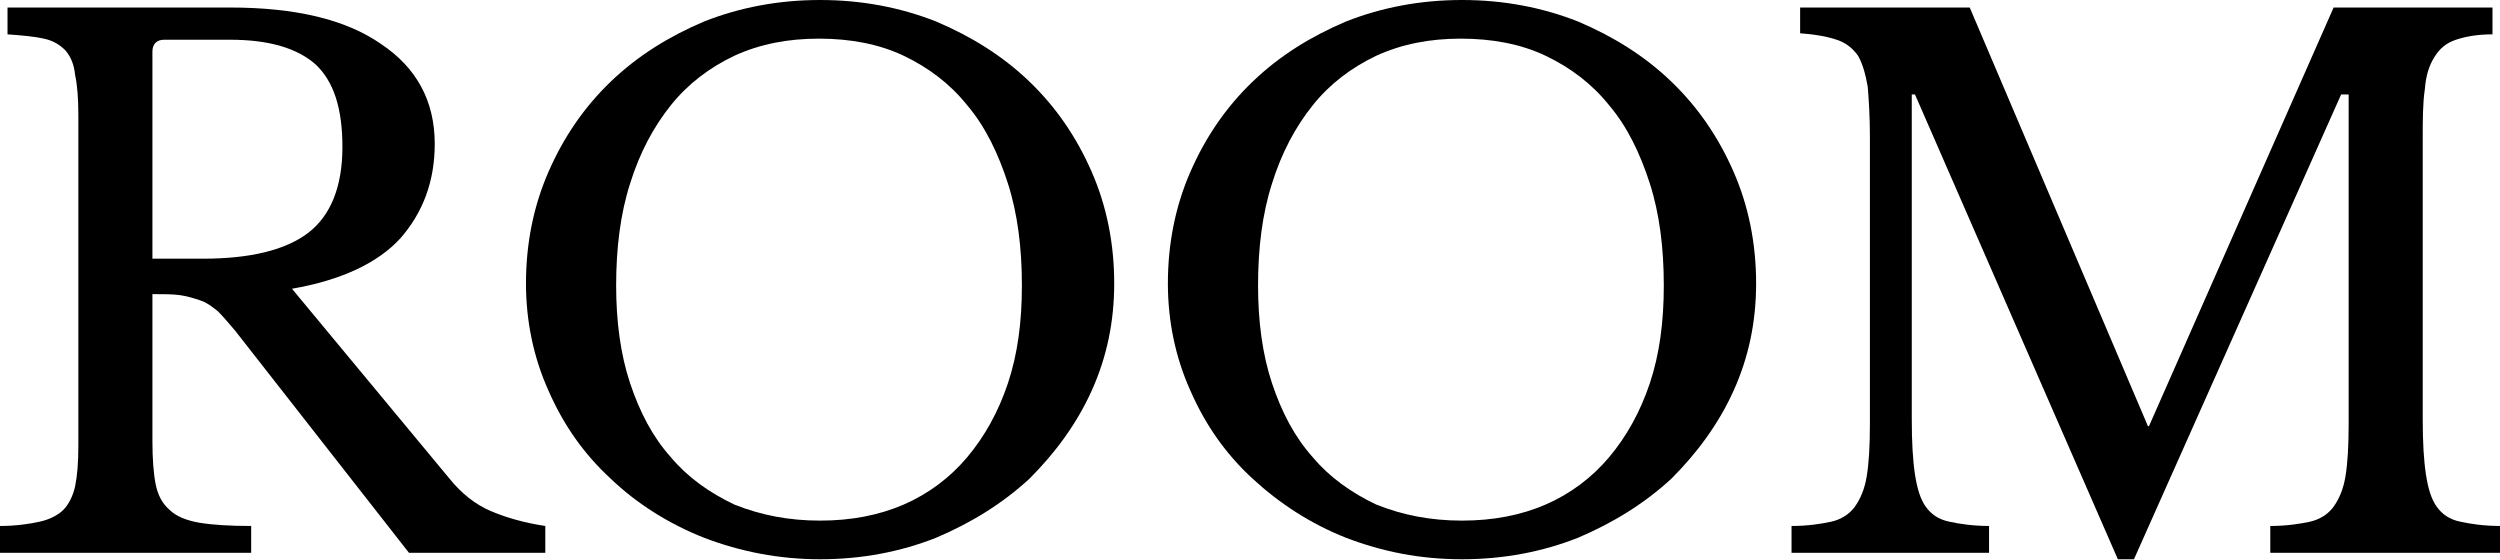 <?xml version="1.0" encoding="utf-8"?>
<!-- Generator: Adobe Illustrator 26.5.0, SVG Export Plug-In . SVG Version: 6.00 Build 0)  -->
<svg version="1.1" id="Layer_1" xmlns="http://www.w3.org/2000/svg" xmlns:xlink="http://www.w3.org/1999/xlink" x="0px" y="0px"
	 viewBox="0 0 232.9 52.2" style="enable-background:new 0 0 232.9 52.2;" xml:space="preserve">
<g>
	<path d="M40.5,13.4c0,3.5-1.1,6.4-3.2,8.8c-2.1,2.3-5.5,3.9-10.1,4.7l14.6,17.6c1.2,1.5,2.5,2.5,3.9,3.1c1.4,0.6,3.1,1.1,5.1,1.4
		v2.5H38.1L21.9,30.8c-0.6-0.7-1.1-1.3-1.6-1.8c-0.5-0.4-1-0.8-1.6-1c-0.6-0.2-1.2-0.4-1.9-0.5c-0.7-0.1-1.6-0.1-2.6-0.1v13.7
		c0,1.6,0.1,3,0.3,4c0.2,1,0.6,1.8,1.3,2.4c0.6,0.6,1.6,1,2.8,1.2c1.2,0.2,2.8,0.3,4.8,0.3v2.5H0V49c1.5,0,2.8-0.2,3.7-0.4
		c0.9-0.2,1.7-0.6,2.2-1.1s0.9-1.3,1.1-2.2c0.2-1,0.3-2.2,0.3-3.8V10.7C7.3,9.2,7.2,7.9,7,7C6.9,6,6.6,5.3,6.1,4.7
		C5.6,4.2,5,3.8,4.1,3.6c-0.9-0.2-2-0.3-3.4-0.4V0.7h20.7c6.1,0,10.8,1.1,14.1,3.4C38.8,6.3,40.5,9.4,40.5,13.4z M14.2,24.1h4.7
		c4.4,0,7.7-0.8,9.8-2.4c2.1-1.6,3.2-4.3,3.2-8c0-3.6-0.8-6.1-2.5-7.7c-1.7-1.5-4.3-2.3-8-2.3h-6.1c-0.7,0-1.1,0.4-1.1,1.1V24.1z"/>
	<path d="M76.4,0c3.9,0,7.5,0.7,10.8,2c3.3,1.4,6.2,3.2,8.7,5.6c2.5,2.4,4.4,5.2,5.8,8.4c1.4,3.2,2.1,6.7,2.1,10.4
		c0,3.6-0.7,6.9-2.1,10c-1.4,3.1-3.4,5.8-5.8,8.2c-2.5,2.3-5.4,4.1-8.7,5.5c-3.3,1.3-6.9,2-10.8,2c-3.8,0-7.4-0.7-10.8-2
		c-3.3-1.3-6.3-3.2-8.7-5.5c-2.5-2.3-4.4-5-5.8-8.2c-1.4-3.1-2.1-6.5-2.1-10c0-3.7,0.7-7.2,2.1-10.4c1.4-3.2,3.3-6,5.8-8.4
		c2.5-2.4,5.4-4.2,8.7-5.6C68.9,0.7,72.5,0,76.4,0z M76.4,48.5c2.9,0,5.5-0.5,7.8-1.5c2.3-1,4.3-2.5,5.9-4.4s2.9-4.2,3.8-6.9
		c0.9-2.7,1.3-5.7,1.3-9.1c0-3.5-0.4-6.7-1.3-9.5c-0.9-2.8-2.1-5.3-3.8-7.3c-1.6-2-3.6-3.5-5.9-4.6c-2.3-1.1-5-1.6-7.9-1.6
		c-2.9,0-5.5,0.5-7.9,1.6c-2.3,1.1-4.3,2.6-5.9,4.6c-1.6,2-2.9,4.4-3.8,7.3c-0.9,2.8-1.3,6-1.3,9.5c0,3.3,0.4,6.4,1.3,9.1
		c0.9,2.7,2.1,5,3.8,6.9c1.6,1.9,3.6,3.3,5.9,4.4C70.9,48,73.5,48.5,76.4,48.5z"/>
	<path d="M136.2,0c3.9,0,7.5,0.7,10.8,2c3.3,1.4,6.2,3.2,8.7,5.6c2.5,2.4,4.4,5.2,5.8,8.4c1.4,3.2,2.1,6.7,2.1,10.4
		c0,3.6-0.7,6.9-2.1,10c-1.4,3.1-3.4,5.8-5.8,8.2c-2.5,2.3-5.4,4.1-8.7,5.5c-3.3,1.3-6.9,2-10.8,2s-7.4-0.7-10.8-2
		c-3.3-1.3-6.2-3.2-8.7-5.5c-2.5-2.3-4.4-5-5.8-8.2c-1.4-3.1-2.1-6.5-2.1-10c0-3.7,0.7-7.2,2.1-10.4c1.4-3.2,3.3-6,5.8-8.4
		s5.4-4.2,8.7-5.6C128.7,0.7,132.3,0,136.2,0z M136.2,48.5c2.9,0,5.5-0.5,7.8-1.5s4.3-2.5,5.9-4.4s2.9-4.2,3.8-6.9
		c0.9-2.7,1.3-5.7,1.3-9.1c0-3.5-0.4-6.7-1.3-9.5c-0.9-2.8-2.1-5.3-3.8-7.3c-1.6-2-3.6-3.5-5.9-4.6c-2.3-1.1-5-1.6-7.9-1.6
		s-5.5,0.5-7.9,1.6c-2.3,1.1-4.3,2.6-5.9,4.6c-1.6,2-2.9,4.4-3.8,7.3c-0.9,2.8-1.3,6-1.3,9.5c0,3.3,0.4,6.4,1.3,9.1s2.1,5,3.8,6.9
		c1.6,1.9,3.6,3.3,5.9,4.4C130.7,48,133.3,48.5,136.2,48.5z"/>
	<path d="M200.2,39.7l17.2-39h14.8v2.5c-1.4,0-2.5,0.2-3.4,0.5c-0.9,0.3-1.5,0.8-2,1.6s-0.8,1.7-0.9,3c-0.2,1.3-0.2,2.9-0.2,4.9V39
		c0,2.2,0.1,3.9,0.3,5.2c0.2,1.3,0.5,2.3,1,3s1.2,1.2,2.2,1.4c0.9,0.2,2.2,0.4,3.7,0.4v2.5h-21.4V49c1.5,0,2.8-0.2,3.7-0.4
		c0.9-0.2,1.7-0.7,2.2-1.4c0.5-0.7,0.9-1.6,1.1-2.8c0.2-1.2,0.3-2.8,0.3-4.9V8.8h-0.7l-19.3,43.3h-1.5L178.4,8.8h-0.3V39
		c0,2.2,0.1,3.9,0.3,5.2c0.2,1.3,0.5,2.3,1,3c0.5,0.7,1.2,1.2,2.2,1.4c0.9,0.2,2.2,0.4,3.7,0.4v2.5h-18.4V49c1.5,0,2.8-0.2,3.7-0.4
		c0.9-0.2,1.7-0.7,2.2-1.4c0.5-0.7,0.9-1.6,1.1-2.8c0.2-1.2,0.3-2.8,0.3-4.9V12.7c0-1.8-0.1-3.4-0.2-4.6c-0.2-1.2-0.5-2.2-0.9-2.9
		c-0.5-0.7-1.1-1.2-2-1.5c-0.9-0.3-2-0.5-3.4-0.6V0.7h15.8l16.6,39H200.2z"/>
</g>
</svg>
